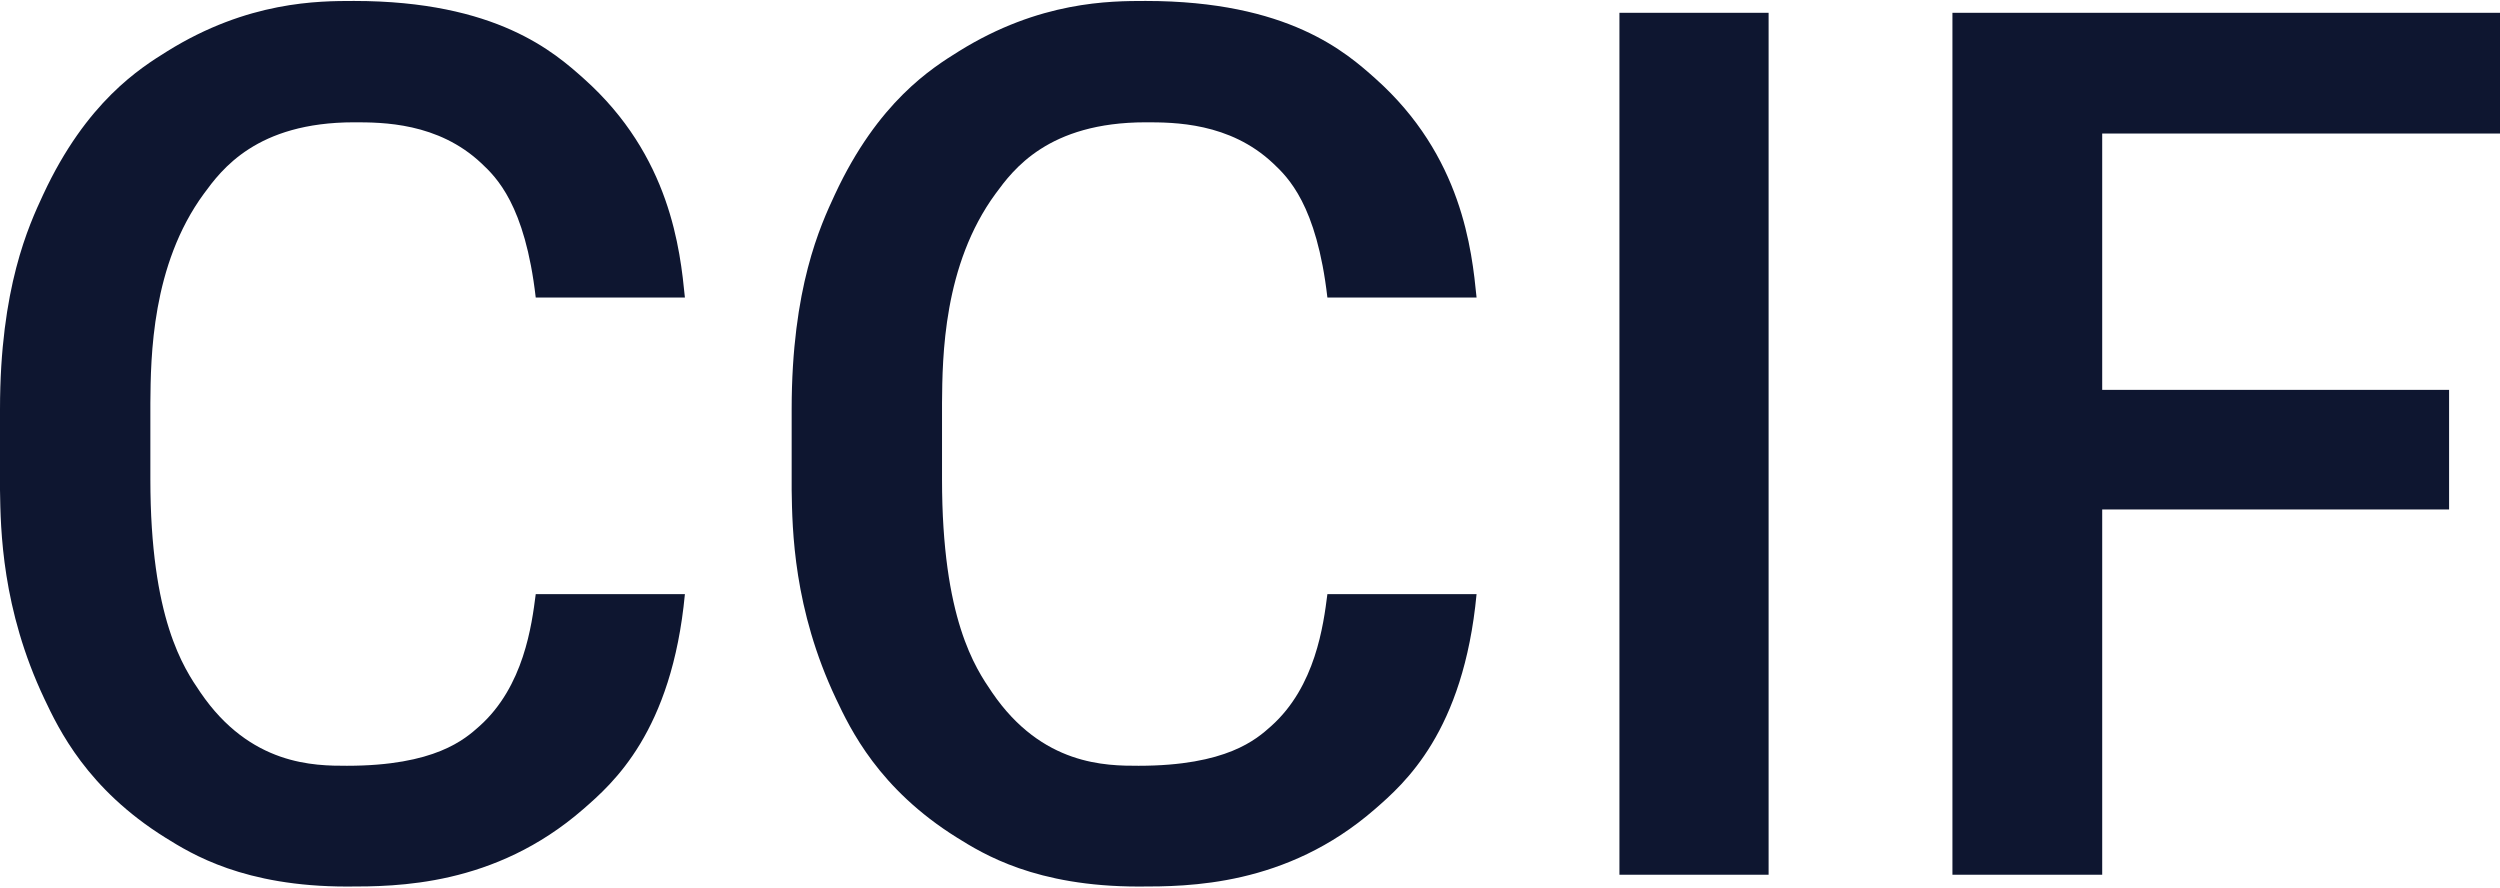 <?xml version="1.0" encoding="UTF-8"?>
<!DOCTYPE svg PUBLIC "-//W3C//DTD SVG 1.1//EN" "http://www.w3.org/Graphics/SVG/1.1/DTD/svg11.dtd">
<!-- Creator: CorelDRAW X7 -->
<svg xmlns="http://www.w3.org/2000/svg" xml:space="preserve" width="600px" height="213px" version="1.1" style="shape-rendering:geometricPrecision; text-rendering:geometricPrecision; image-rendering:optimizeQuality; fill-rule:evenodd; clip-rule:evenodd"
viewBox="0 0 525510 186152"
 xmlns:xlink="http://www.w3.org/1999/xlink">
 <defs>
  <style type="text/css">
   <![CDATA[
    .fil0 {fill:#0E1630;fill-rule:nonzero}
   ]]>
  </style>
 </defs>
 <g id="Layer_x0020_1">
  <path class="fil0" d="M143969 124682c-2737,28993 -15180,39819 -21402,45231 -18665,16239 -39321,16239 -49649,16239 -21651,0 -32643,-6844 -38139,-10266 -16487,-10265 -22460,-22875 -25446,-29179 -8960,-18914 -9208,-35588 -9333,-43925l0 -16923c0,-25633 6056,-38657 9084,-45169 9083,-19537 20407,-26588 26069,-30114 16985,-10576 31834,-10576 39258,-10576 29988,0 42183,10867 48280,16301 18292,16301 20283,36127 21278,46040l-31357 0c-2239,-19536 -8337,-25302 -11385,-28184 -9146,-8648 -20926,-8648 -26816,-8648 -20531,0 -27873,9996 -31544,14994 -11012,14994 -11178,34323 -11261,43987l0 16052c0,29366 7010,39653 10515,44796 10514,15430 24036,15430 30797,15430 18541,0 24762,-5558 27873,-8337 9333,-8337 10992,-21279 11821,-27749l31357 0zm166411 0c-2738,28993 -15181,39819 -21403,45231 -18665,16239 -39321,16239 -49649,16239 -21651,0 -32643,-6844 -38138,-10266 -16488,-10265 -22461,-22875 -25447,-29179 -8960,-18914 -9208,-35588 -9333,-43925l0 -16923c0,-25633 6056,-38657 9084,-45169 9083,-19537 20407,-26588 26069,-30114 16985,-10576 31834,-10576 39258,-10576 29989,0 42183,10867 48280,16301 18292,16301 20283,36127 21279,46040l-31358 0c-2239,-19536 -8337,-25302 -11385,-28184 -9146,-8648 -20926,-8648 -26816,-8648 -20531,0 -27873,9996 -31543,14994 -11013,14994 -11179,34323 -11262,43987l0 16052c0,29366 7010,39653 10515,44796 10515,15430 24036,15430 30797,15430 18541,0 24763,-5558 27873,-8337 9333,-8337 10992,-21279 11821,-27749l31358 0zm61388 58982l-31357 0 0 -181176 31357 0 0 181176zm143041 -76776l-72918 0 0 76776 -31482 0 0 -181176 115101 0 0 25385 -83619 0 0 53880 72918 0 0 25135z"/>
 </g>
</svg>
